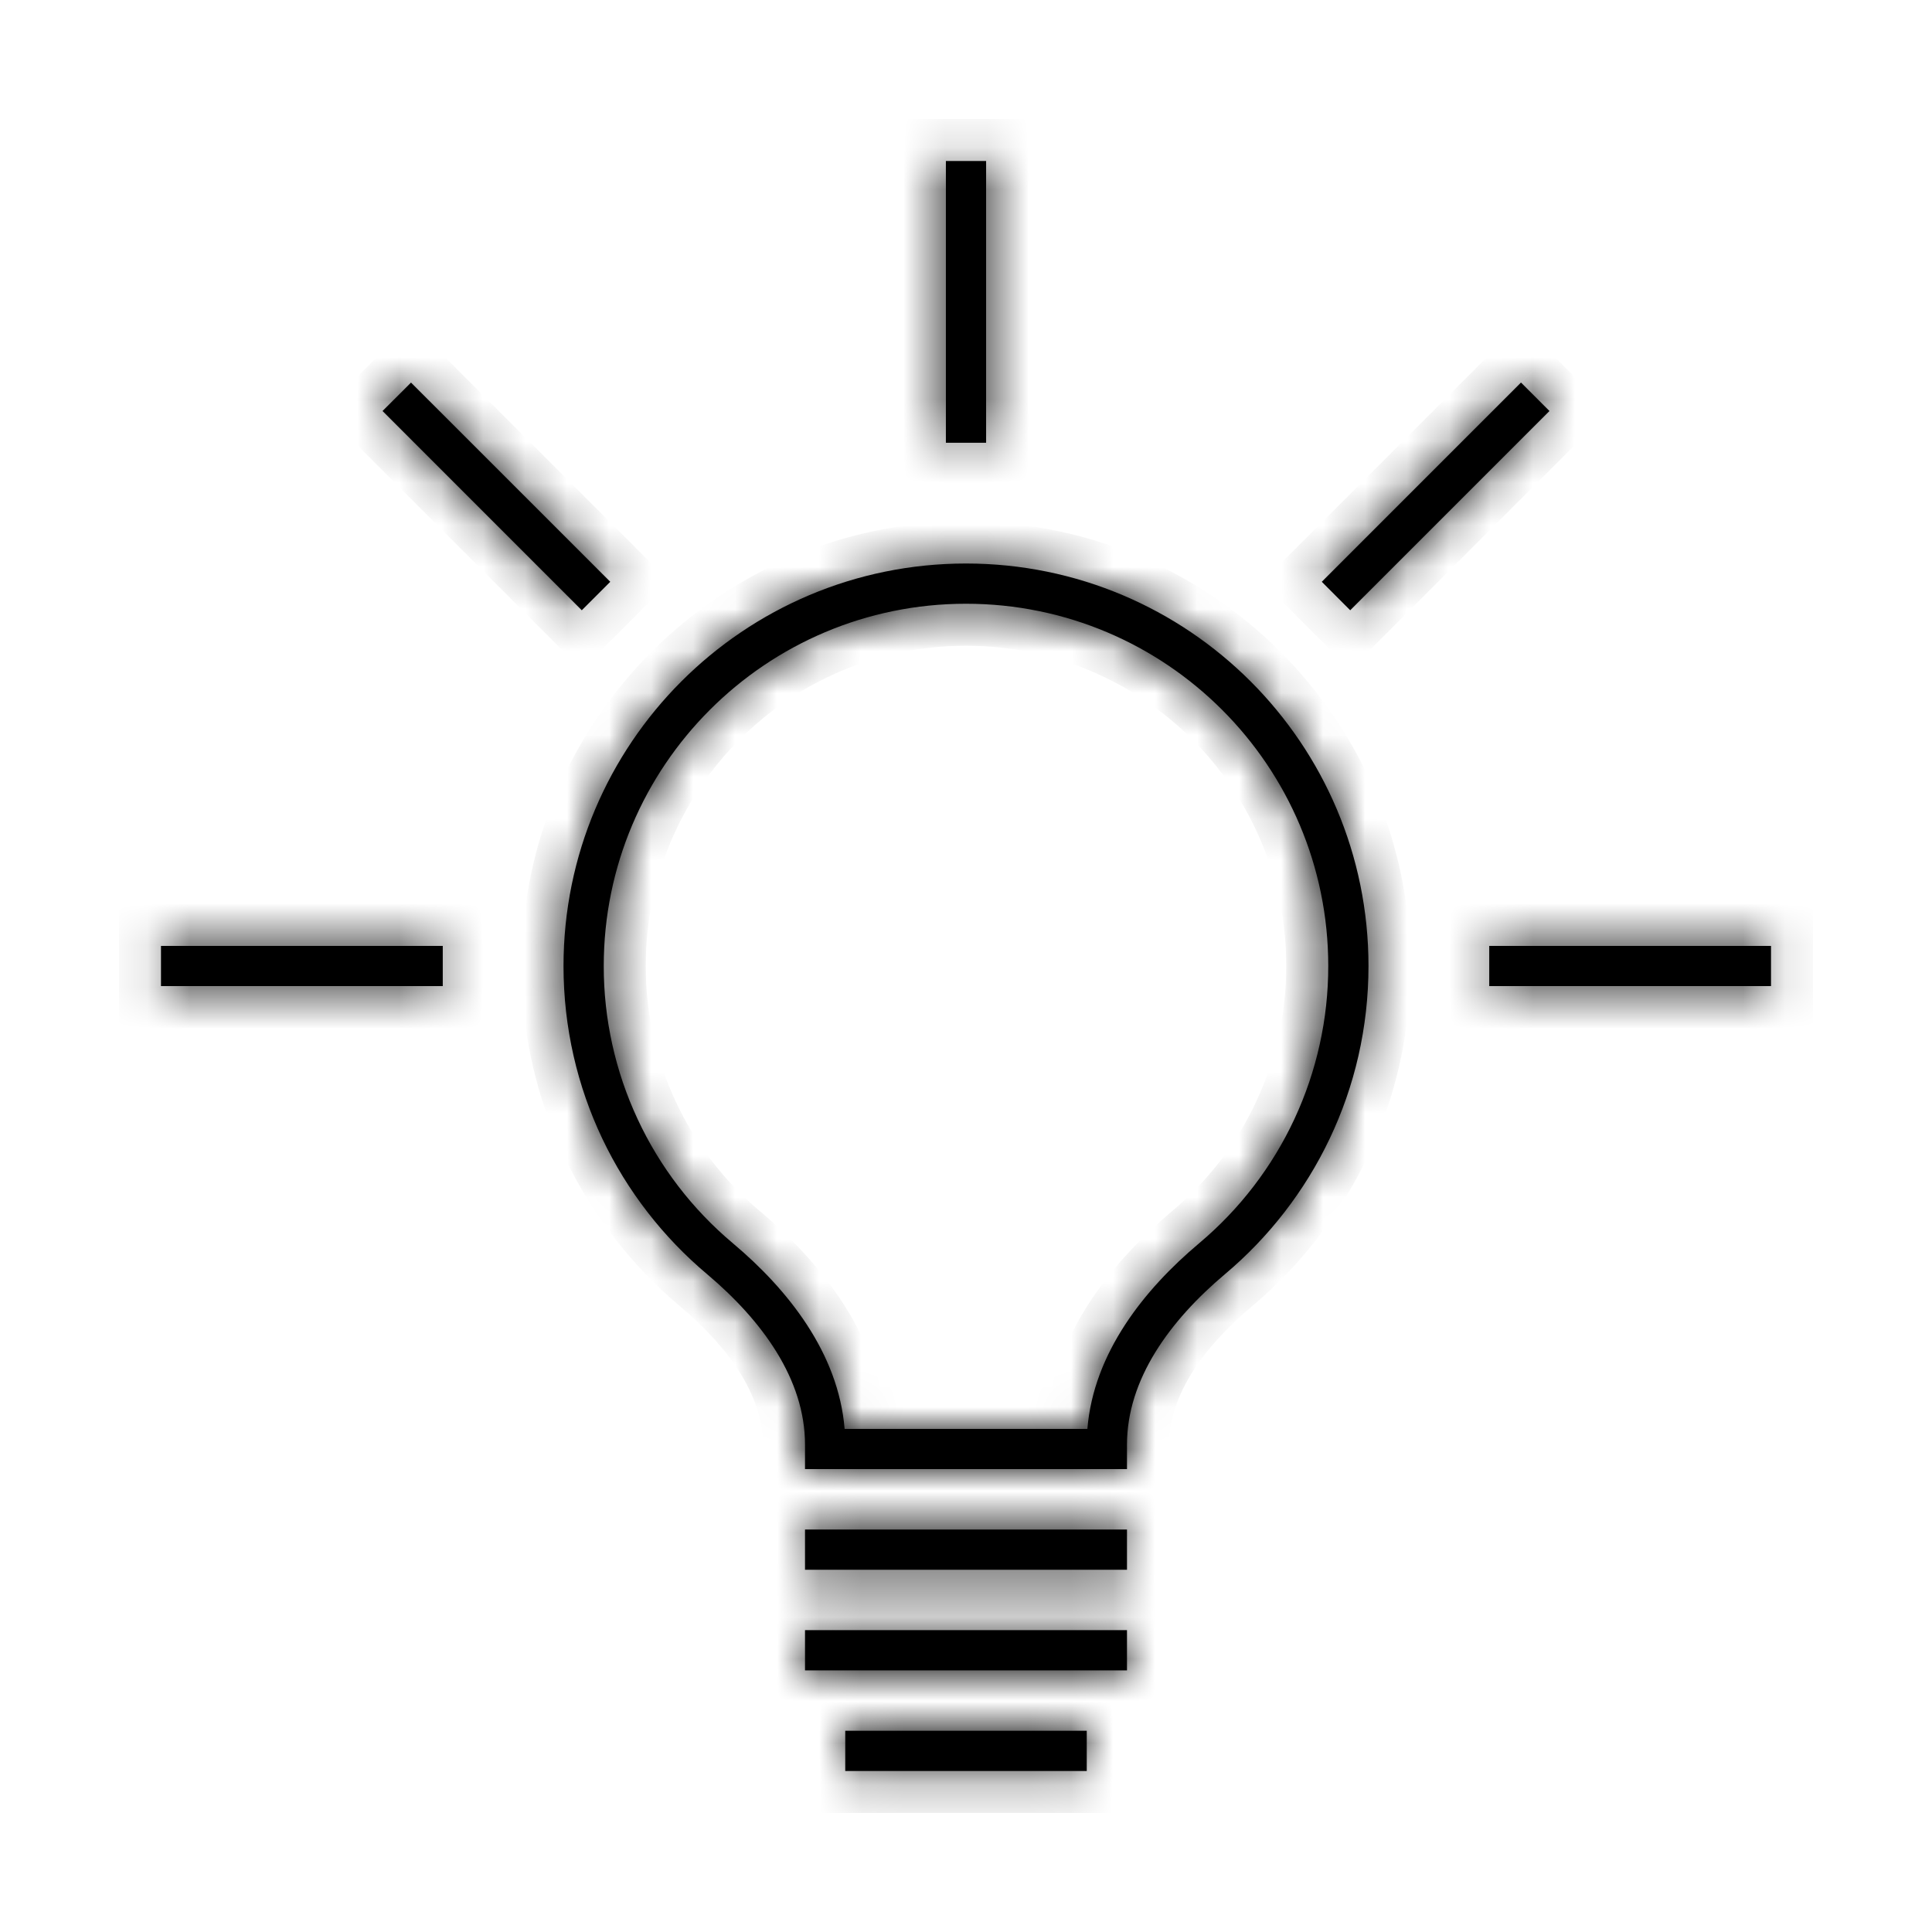 <svg width="46" height="46" viewBox="0 0 46 46" fill="none" xmlns="http://www.w3.org/2000/svg">
<g id="96_d (38)">
<rect width="46" height="46" fill="white"/>
<g id="Vector">
<mask id="path-1-inside-1_1493_2481" fill="white">
<path fill-rule="evenodd" clip-rule="evenodd" d="M23.479 3.833V10.542H22.521V3.833H23.479ZM9.786 9.109L14.53 13.852L13.852 14.53L9.108 9.786L9.786 9.109ZM36.892 9.786L32.148 14.53L31.471 13.852L36.214 9.108L36.892 9.786ZM10.542 23.479H3.833V22.521H10.542V23.479ZM42.167 23.479H35.458V22.521H42.167V23.479ZM19.167 37.375V36.417H26.833V37.375H19.167ZM26.833 38.813V39.771H19.167V38.813H26.833ZM25.875 41.209V42.167H20.125V41.209H25.875ZM14.375 23C14.375 18.237 18.237 14.375 23 14.375C27.763 14.375 31.625 18.237 31.625 23C31.626 24.259 31.351 25.502 30.82 26.643C30.288 27.784 29.513 28.794 28.549 29.603C27.246 30.699 26.039 32.208 25.89 34.021H20.11C19.961 32.208 18.754 30.699 17.451 29.603C16.486 28.794 15.711 27.784 15.18 26.643C14.648 25.502 14.374 24.259 14.375 23ZM23 13.417C17.707 13.417 13.417 17.707 13.417 23C13.417 25.945 14.745 28.58 16.834 30.336C18.148 31.443 19.167 32.84 19.167 34.396V34.979H26.833V34.396C26.833 32.84 27.852 31.443 29.166 30.337C31.255 28.58 32.583 25.945 32.583 23C32.583 17.707 28.293 13.417 23 13.417Z"/>
</mask>
<path fill-rule="evenodd" clip-rule="evenodd" d="M23.479 3.833V10.542H22.521V3.833H23.479ZM9.786 9.109L14.53 13.852L13.852 14.53L9.108 9.786L9.786 9.109ZM36.892 9.786L32.148 14.53L31.471 13.852L36.214 9.108L36.892 9.786ZM10.542 23.479H3.833V22.521H10.542V23.479ZM42.167 23.479H35.458V22.521H42.167V23.479ZM19.167 37.375V36.417H26.833V37.375H19.167ZM26.833 38.813V39.771H19.167V38.813H26.833ZM25.875 41.209V42.167H20.125V41.209H25.875ZM14.375 23C14.375 18.237 18.237 14.375 23 14.375C27.763 14.375 31.625 18.237 31.625 23C31.626 24.259 31.351 25.502 30.82 26.643C30.288 27.784 29.513 28.794 28.549 29.603C27.246 30.699 26.039 32.208 25.89 34.021H20.11C19.961 32.208 18.754 30.699 17.451 29.603C16.486 28.794 15.711 27.784 15.18 26.643C14.648 25.502 14.374 24.259 14.375 23ZM23 13.417C17.707 13.417 13.417 17.707 13.417 23C13.417 25.945 14.745 28.58 16.834 30.336C18.148 31.443 19.167 32.84 19.167 34.396V34.979H26.833V34.396C26.833 32.84 27.852 31.443 29.166 30.337C31.255 28.58 32.583 25.945 32.583 23C32.583 17.707 28.293 13.417 23 13.417Z" fill="black"/>
<path d="M23.479 3.833H24.479V2.833H23.479V3.833ZM23.479 10.542V11.542H24.479V10.542H23.479ZM22.521 10.542H21.521V11.542H22.521V10.542ZM22.521 3.833V2.833H21.521V3.833H22.521ZM9.786 9.109L10.493 8.402L9.787 7.695L9.079 8.401L9.786 9.109ZM14.53 13.852L15.236 14.56L15.944 13.853L15.237 13.145L14.53 13.852ZM13.852 14.53L13.145 15.237L13.851 15.943L14.558 15.237L13.852 14.53ZM9.108 9.786L8.401 9.078L7.693 9.785L8.401 10.493L9.108 9.786ZM36.892 9.786L37.599 10.493L38.305 9.787L37.599 9.08L36.892 9.786ZM32.148 14.53L31.44 15.236L32.147 15.945L32.855 15.237L32.148 14.53ZM31.471 13.852L30.764 13.145L30.057 13.851L30.763 14.559L31.471 13.852ZM36.214 9.108L36.922 8.402L36.215 7.693L35.507 8.401L36.214 9.108ZM10.542 23.479V24.479H11.542V23.479H10.542ZM3.833 23.479H2.833V24.479H3.833V23.479ZM3.833 22.521V21.521H2.833V22.521H3.833ZM10.542 22.521H11.542V21.521H10.542V22.521ZM42.167 23.479V24.479H43.167V23.479H42.167ZM35.458 23.479H34.458V24.479H35.458V23.479ZM35.458 22.521V21.521H34.458V22.521H35.458ZM42.167 22.521H43.167V21.521H42.167V22.521ZM19.167 37.375H18.167V38.375H19.167V37.375ZM19.167 36.417V35.417H18.167V36.417H19.167ZM26.833 36.417H27.833V35.417H26.833V36.417ZM26.833 37.375V38.375H27.833V37.375H26.833ZM26.833 38.813H27.833V37.813H26.833V38.813ZM26.833 39.771V40.771H27.833V39.771H26.833ZM19.167 39.771H18.167V40.771H19.167V39.771ZM19.167 38.813V37.813H18.167V38.813H19.167ZM25.875 41.209H26.875V40.209H25.875V41.209ZM25.875 42.167V43.167H26.875V42.167H25.875ZM20.125 42.167H19.125V43.167H20.125V42.167ZM20.125 41.209V40.209H19.125V41.209H20.125ZM14.375 23L15.375 23.001V23H14.375ZM31.625 23H30.625V23.001L31.625 23ZM28.549 29.603L27.906 28.837L27.905 28.838L28.549 29.603ZM25.89 34.021V35.021H26.812L26.887 34.103L25.89 34.021ZM20.11 34.021L19.113 34.103L19.188 35.021H20.11V34.021ZM17.451 29.603L18.095 28.838L18.093 28.837L17.451 29.603ZM16.834 30.336L17.478 29.571L17.478 29.571L16.834 30.336ZM19.167 34.979H18.167V35.979H19.167V34.979ZM26.833 34.979V35.979H27.833V34.979H26.833ZM29.166 30.337L28.522 29.571L28.522 29.572L29.166 30.337ZM22.479 3.833V10.542H24.479V3.833H22.479ZM23.479 9.542H22.521V11.542H23.479V9.542ZM23.521 10.542V3.833H21.521V10.542H23.521ZM22.521 4.833H23.479V2.833H22.521V4.833ZM9.079 9.816L13.823 14.559L15.237 13.145L10.493 8.402L9.079 9.816ZM13.823 13.145L13.145 13.822L14.558 15.237L15.236 14.56L13.823 13.145ZM14.559 13.822L9.815 9.079L8.401 10.493L13.145 15.237L14.559 13.822ZM9.815 10.493L10.493 9.816L9.079 8.401L8.401 9.078L9.815 10.493ZM36.184 9.079L31.441 13.823L32.855 15.237L37.599 10.493L36.184 9.079ZM32.855 13.823L32.178 13.145L30.763 14.559L31.44 15.236L32.855 13.823ZM32.178 14.559L36.922 9.815L35.507 8.401L30.764 13.145L32.178 14.559ZM35.507 9.815L36.184 10.493L37.599 9.08L36.922 8.402L35.507 9.815ZM10.542 22.479H3.833V24.479H10.542V22.479ZM4.833 23.479V22.521H2.833V23.479H4.833ZM3.833 23.521H10.542V21.521H3.833V23.521ZM9.542 22.521V23.479H11.542V22.521H9.542ZM42.167 22.479H35.458V24.479H42.167V22.479ZM36.458 23.479V22.521H34.458V23.479H36.458ZM35.458 23.521H42.167V21.521H35.458V23.521ZM41.167 22.521V23.479H43.167V22.521H41.167ZM20.167 37.375V36.417H18.167V37.375H20.167ZM19.167 37.417H26.833V35.417H19.167V37.417ZM25.833 36.417V37.375H27.833V36.417H25.833ZM26.833 36.375H19.167V38.375H26.833V36.375ZM25.833 38.813V39.771H27.833V38.813H25.833ZM26.833 38.771H19.167V40.771H26.833V38.771ZM20.167 39.771V38.813H18.167V39.771H20.167ZM19.167 39.813H26.833V37.813H19.167V39.813ZM24.875 41.209V42.167H26.875V41.209H24.875ZM25.875 41.167H20.125V43.167H25.875V41.167ZM21.125 42.167V41.209H19.125V42.167H21.125ZM20.125 42.209H25.875V40.209H20.125V42.209ZM15.375 23C15.375 18.789 18.789 15.375 23 15.375V13.375C17.684 13.375 13.375 17.684 13.375 23H15.375ZM23 15.375C27.211 15.375 30.625 18.789 30.625 23H32.625C32.625 17.684 28.316 13.375 23 13.375V15.375ZM30.625 23.001C30.626 24.113 30.383 25.213 29.913 26.221L31.726 27.066C32.32 25.792 32.626 24.404 32.625 22.999L30.625 23.001ZM29.913 26.221C29.444 27.229 28.759 28.122 27.906 28.837L29.191 30.369C30.268 29.467 31.133 28.339 31.726 27.066L29.913 26.221ZM27.905 28.838C26.524 30 25.075 31.732 24.894 33.939L26.887 34.103C27.003 32.683 27.968 31.399 29.193 30.368L27.905 28.838ZM25.89 33.021H20.11V35.021H25.89V33.021ZM21.106 33.939C20.925 31.732 19.476 30 18.095 28.838L16.807 30.368C18.031 31.399 18.997 32.683 19.113 34.103L21.106 33.939ZM18.093 28.837C17.241 28.122 16.556 27.229 16.086 26.221L14.273 27.065C14.867 28.339 15.732 29.467 16.808 30.369L18.093 28.837ZM16.086 26.221C15.617 25.213 15.374 24.113 15.375 23.001L13.375 22.999C13.373 24.404 13.68 25.792 14.273 27.065L16.086 26.221ZM23 12.417C17.155 12.417 12.417 17.155 12.417 23H14.417C14.417 18.26 18.259 14.417 23 14.417V12.417ZM12.417 23C12.417 26.252 13.885 29.163 16.19 31.102L17.478 29.571C15.605 27.996 14.417 25.637 14.417 23H12.417ZM16.19 31.101C17.424 32.14 18.167 33.283 18.167 34.396H20.167C20.167 32.397 18.873 30.746 17.478 29.571L16.19 31.101ZM18.167 34.396V34.979H20.167V34.396H18.167ZM19.167 35.979H26.833V33.979H19.167V35.979ZM27.833 34.979V34.396H25.833V34.979H27.833ZM27.833 34.396C27.833 33.283 28.576 32.14 29.81 31.102L28.522 29.572C27.127 30.745 25.833 32.397 25.833 34.396H27.833ZM29.81 31.102C32.115 29.163 33.583 26.252 33.583 23H31.583C31.583 25.637 30.395 27.996 28.522 29.571L29.81 31.102ZM33.583 23C33.583 17.155 28.845 12.417 23 12.417V14.417C27.741 14.417 31.583 18.26 31.583 23H33.583Z" fill="black" mask="url(#path-1-inside-1_1493_2481)"/>
</g>
</g>
</svg>
